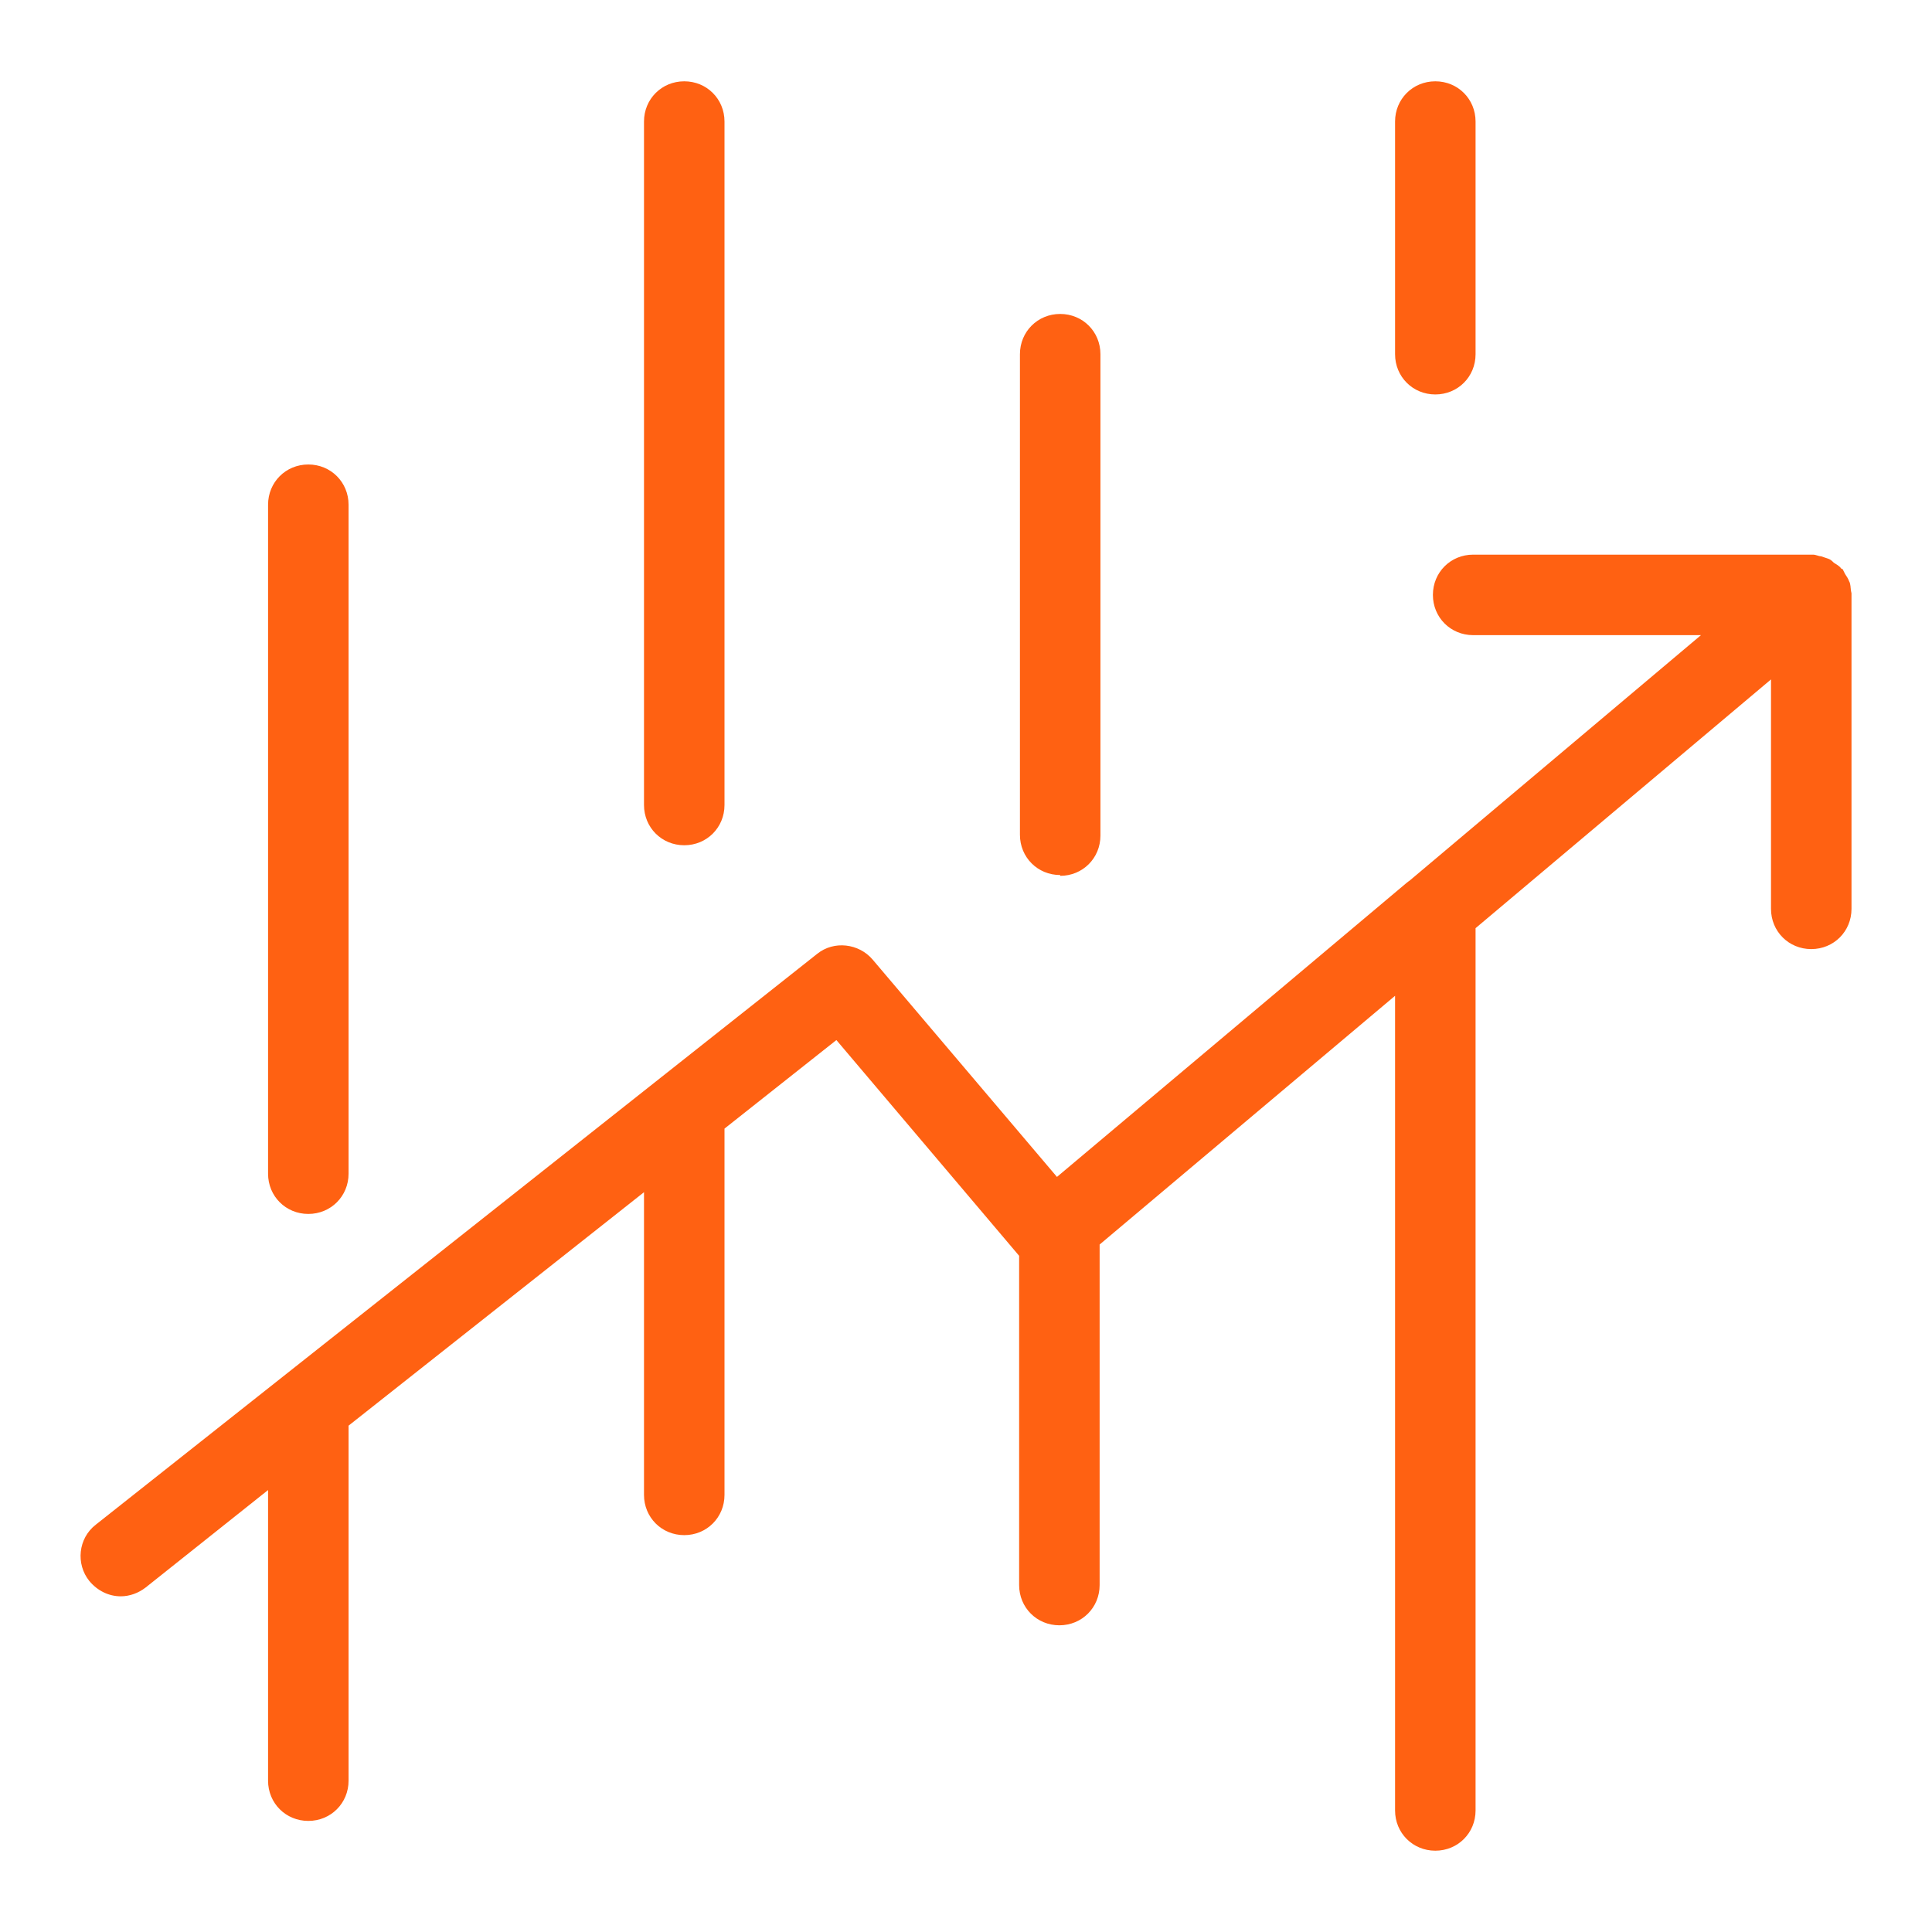 <svg width="24" height="24" viewBox="0 0 24 24" fill="none" xmlns="http://www.w3.org/2000/svg">
<path d="M3.83 15.08C4.11 15.08 4.33 14.86 4.33 14.58V6.27C4.33 5.99 4.11 5.77 3.83 5.77C3.55 5.77 3.33 5.99 3.33 6.27V14.58C3.33 14.86 3.55 15.08 3.83 15.08Z" fill="#FF6112"/>
<path d="M8.5 10.5C8.78 10.5 9 10.28 9 10V1.51C9 1.23 8.78 1.01 8.5 1.01C8.22 1.01 8 1.23 8 1.51V10C8 10.28 8.22 10.5 8.5 10.5Z" fill="#FF6112"/>
<path d="M13.17 10.88C13.45 10.88 13.67 10.66 13.67 10.38V4.4C13.67 4.12 13.45 3.9 13.17 3.9C12.89 3.9 12.67 4.12 12.67 4.4V10.37C12.67 10.65 12.89 10.87 13.17 10.87V10.88Z" fill="#FF6112"/>
<path d="M17.83 4.9C18.11 4.9 18.33 4.68 18.33 4.4V1.51C18.33 1.23 18.11 1.01 17.83 1.01C17.55 1.01 17.33 1.23 17.33 1.51V4.4C17.33 4.68 17.55 4.9 17.83 4.9Z" fill="#FF6112"/>
<path d="M22.99 7.32C22.99 7.32 22.99 7.25 22.97 7.22C22.96 7.19 22.94 7.16 22.92 7.13C22.91 7.11 22.9 7.09 22.89 7.07C22.89 7.07 22.88 7.07 22.87 7.06C22.85 7.03 22.81 7.01 22.78 6.99C22.76 6.97 22.74 6.95 22.71 6.94C22.68 6.93 22.65 6.92 22.62 6.91C22.59 6.91 22.56 6.89 22.52 6.89C22.52 6.89 22.51 6.89 22.5 6.89H18.3C18.02 6.89 17.8 7.11 17.8 7.39C17.8 7.67 18.02 7.89 18.3 7.89H21.13L17.51 10.94C17.51 10.94 17.48 10.96 17.47 10.97L13.13 14.62L10.84 11.92C10.67 11.72 10.36 11.68 10.15 11.85L1.19 18.94C0.97 19.11 0.94 19.43 1.11 19.64C1.21 19.76 1.35 19.83 1.5 19.83C1.61 19.83 1.72 19.79 1.81 19.72L3.33 18.51V22.12C3.33 22.4 3.55 22.62 3.83 22.62C4.11 22.62 4.33 22.4 4.33 22.12V17.71L8 14.81V18.57C8 18.85 8.22 19.07 8.5 19.07C8.78 19.07 9 18.85 9 18.57V14.02L10.39 12.92L12.66 15.6V19.69C12.66 19.97 12.88 20.19 13.16 20.19C13.44 20.19 13.66 19.97 13.66 19.69V15.46L17.33 12.37V22.49C17.33 22.77 17.55 22.99 17.83 22.99C18.11 22.99 18.33 22.77 18.33 22.49V11.53L22 8.44V11.29C22 11.57 22.22 11.79 22.5 11.79C22.78 11.79 23 11.57 23 11.29V7.37C23 7.37 22.99 7.33 22.99 7.3V7.32Z" fill="#FF6112"/>
</svg>
